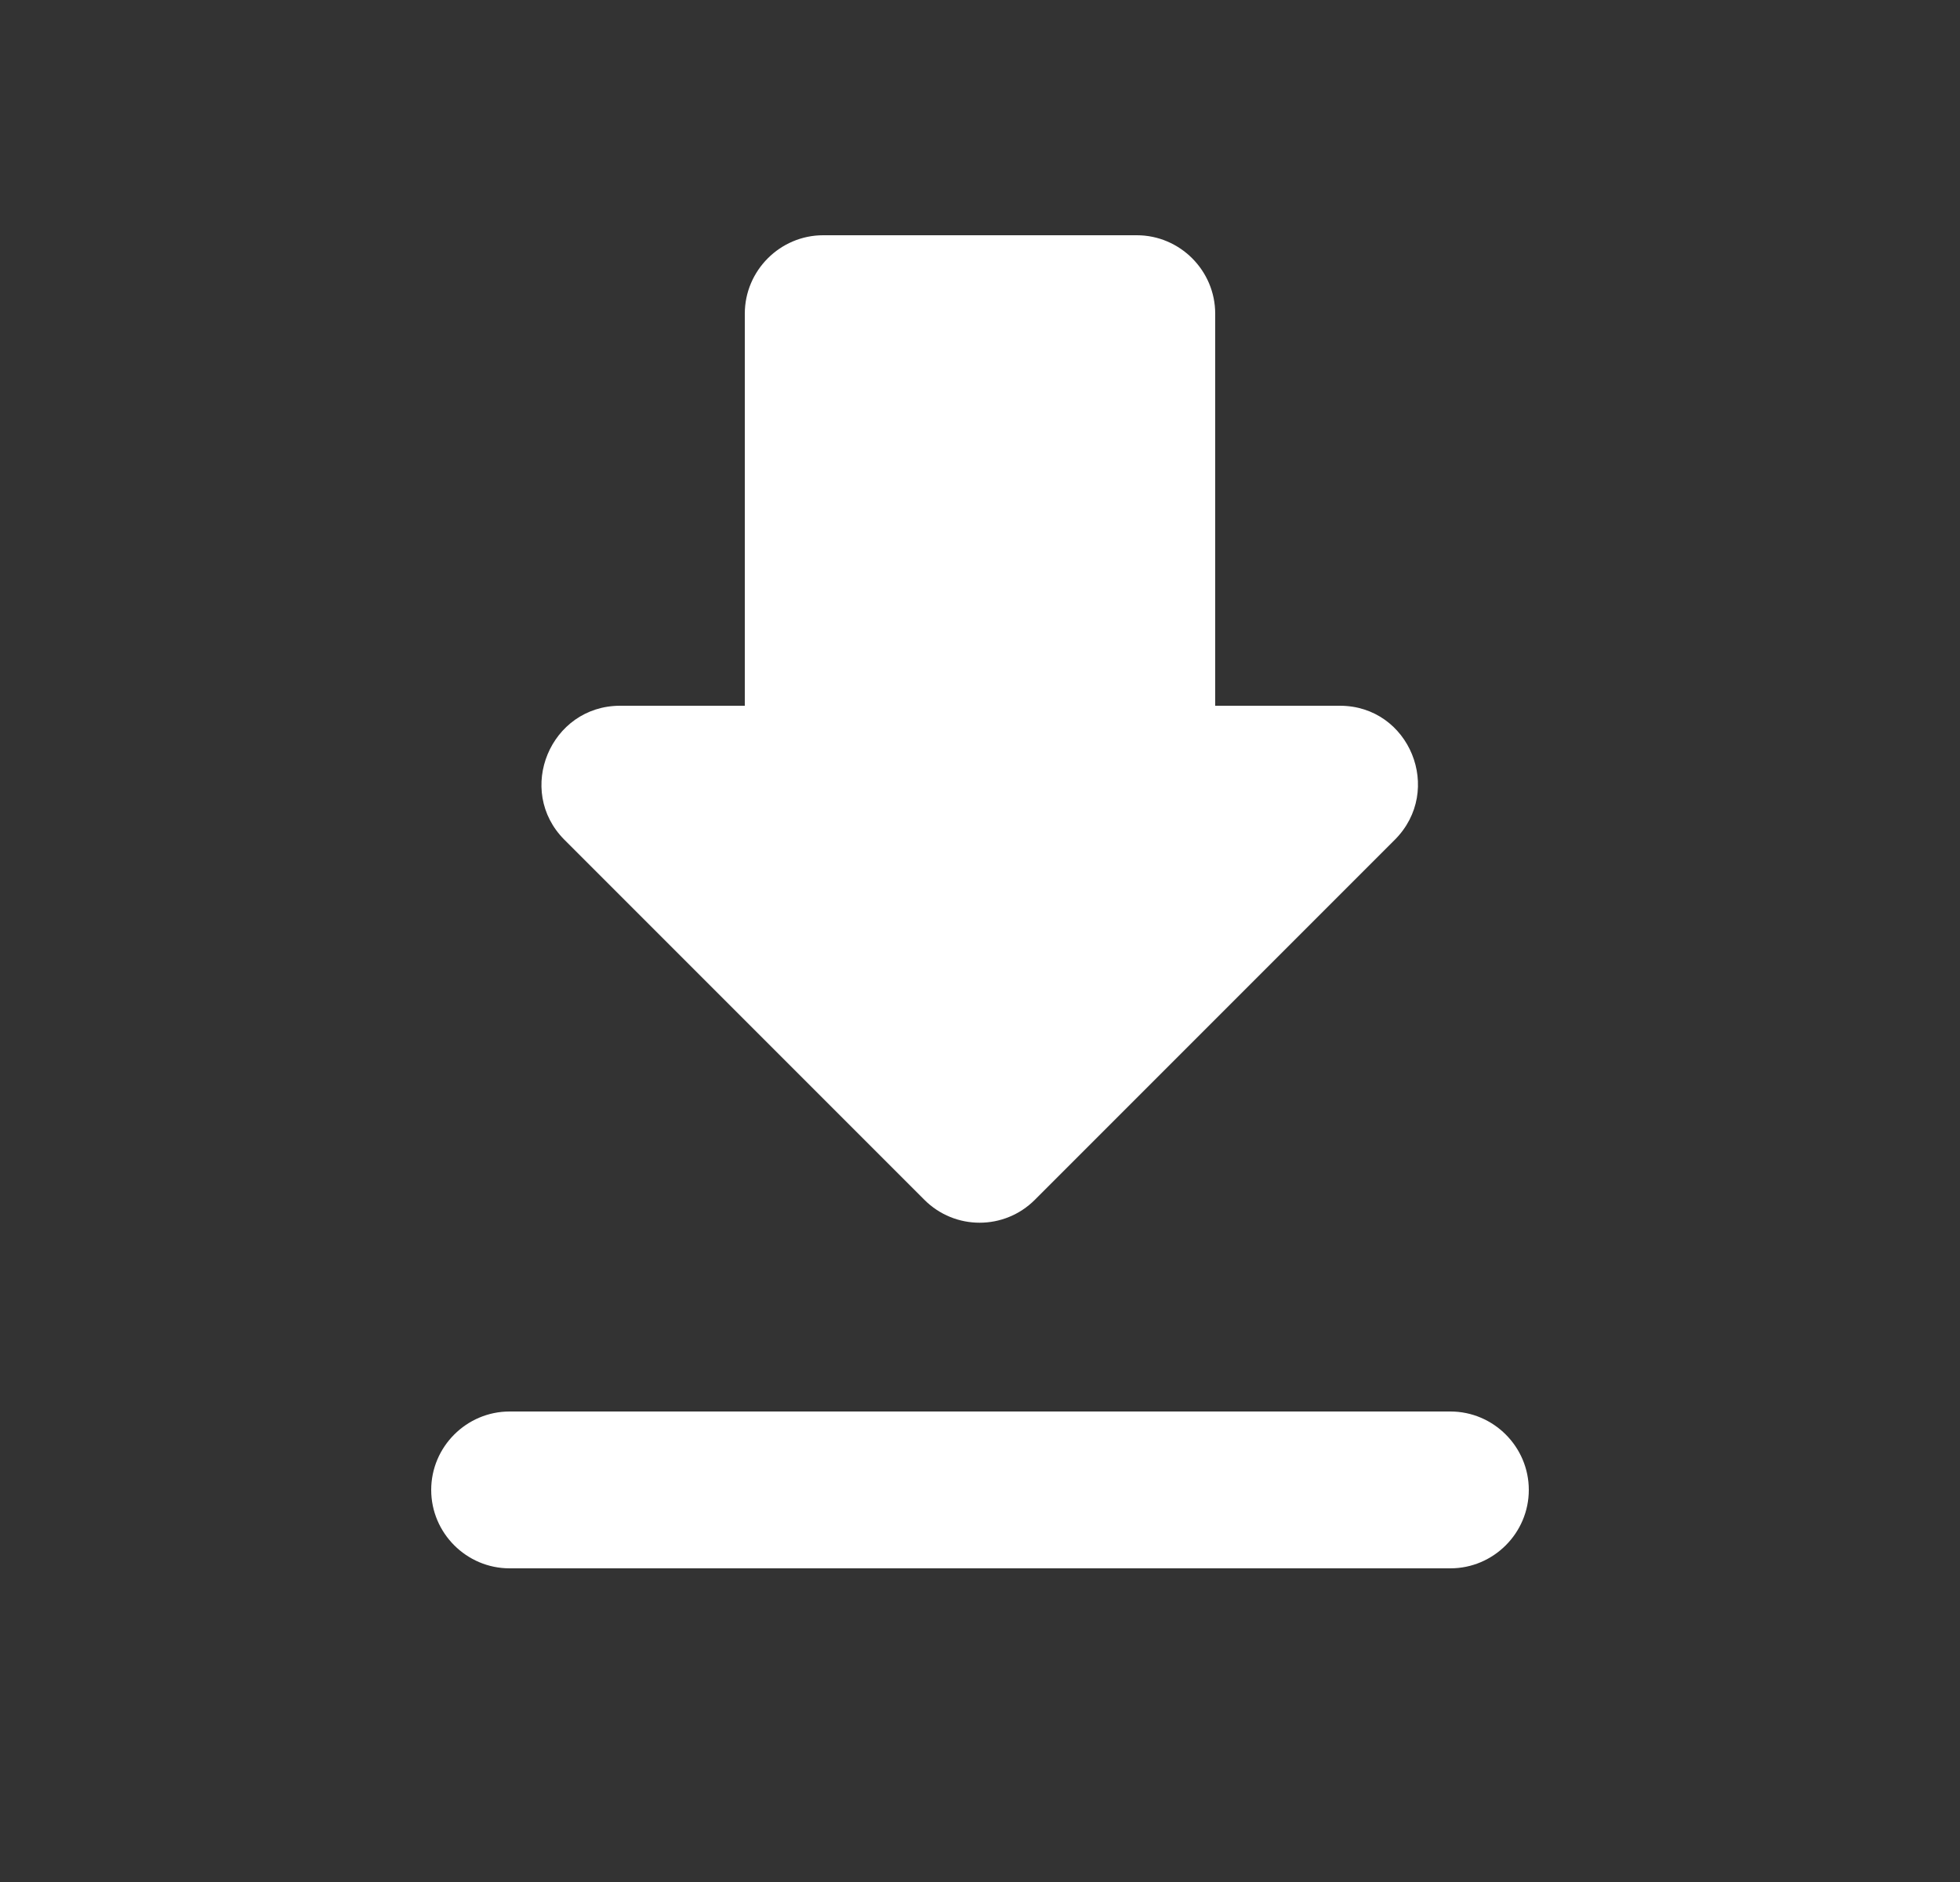<?xml version="1.0" encoding="UTF-8"?> <svg xmlns="http://www.w3.org/2000/svg" width="25" height="24" viewBox="0 0 25 24" fill="none"><rect x="0" y="0" width="25" height="24" fill="#333333" stroke="none"/><path d="M17.09 9H15.5V4C15.5 3.45 15.05 3 14.5 3H10.5C9.95 3 9.5 3.45 9.5 4V9H7.91C7.02 9 6.57 10.08 7.2 10.71L11.79 15.3C12.18 15.69 12.81 15.69 13.2 15.3L17.79 10.71C18.42 10.08 17.98 9 17.09 9ZM5.5 19C5.5 19.55 5.95 20 6.5 20H18.5C19.05 20 19.5 19.55 19.5 19C19.5 18.45 19.05 18 18.5 18H6.5C5.95 18 5.5 18.45 5.5 19Z" fill="white"></path></svg> 